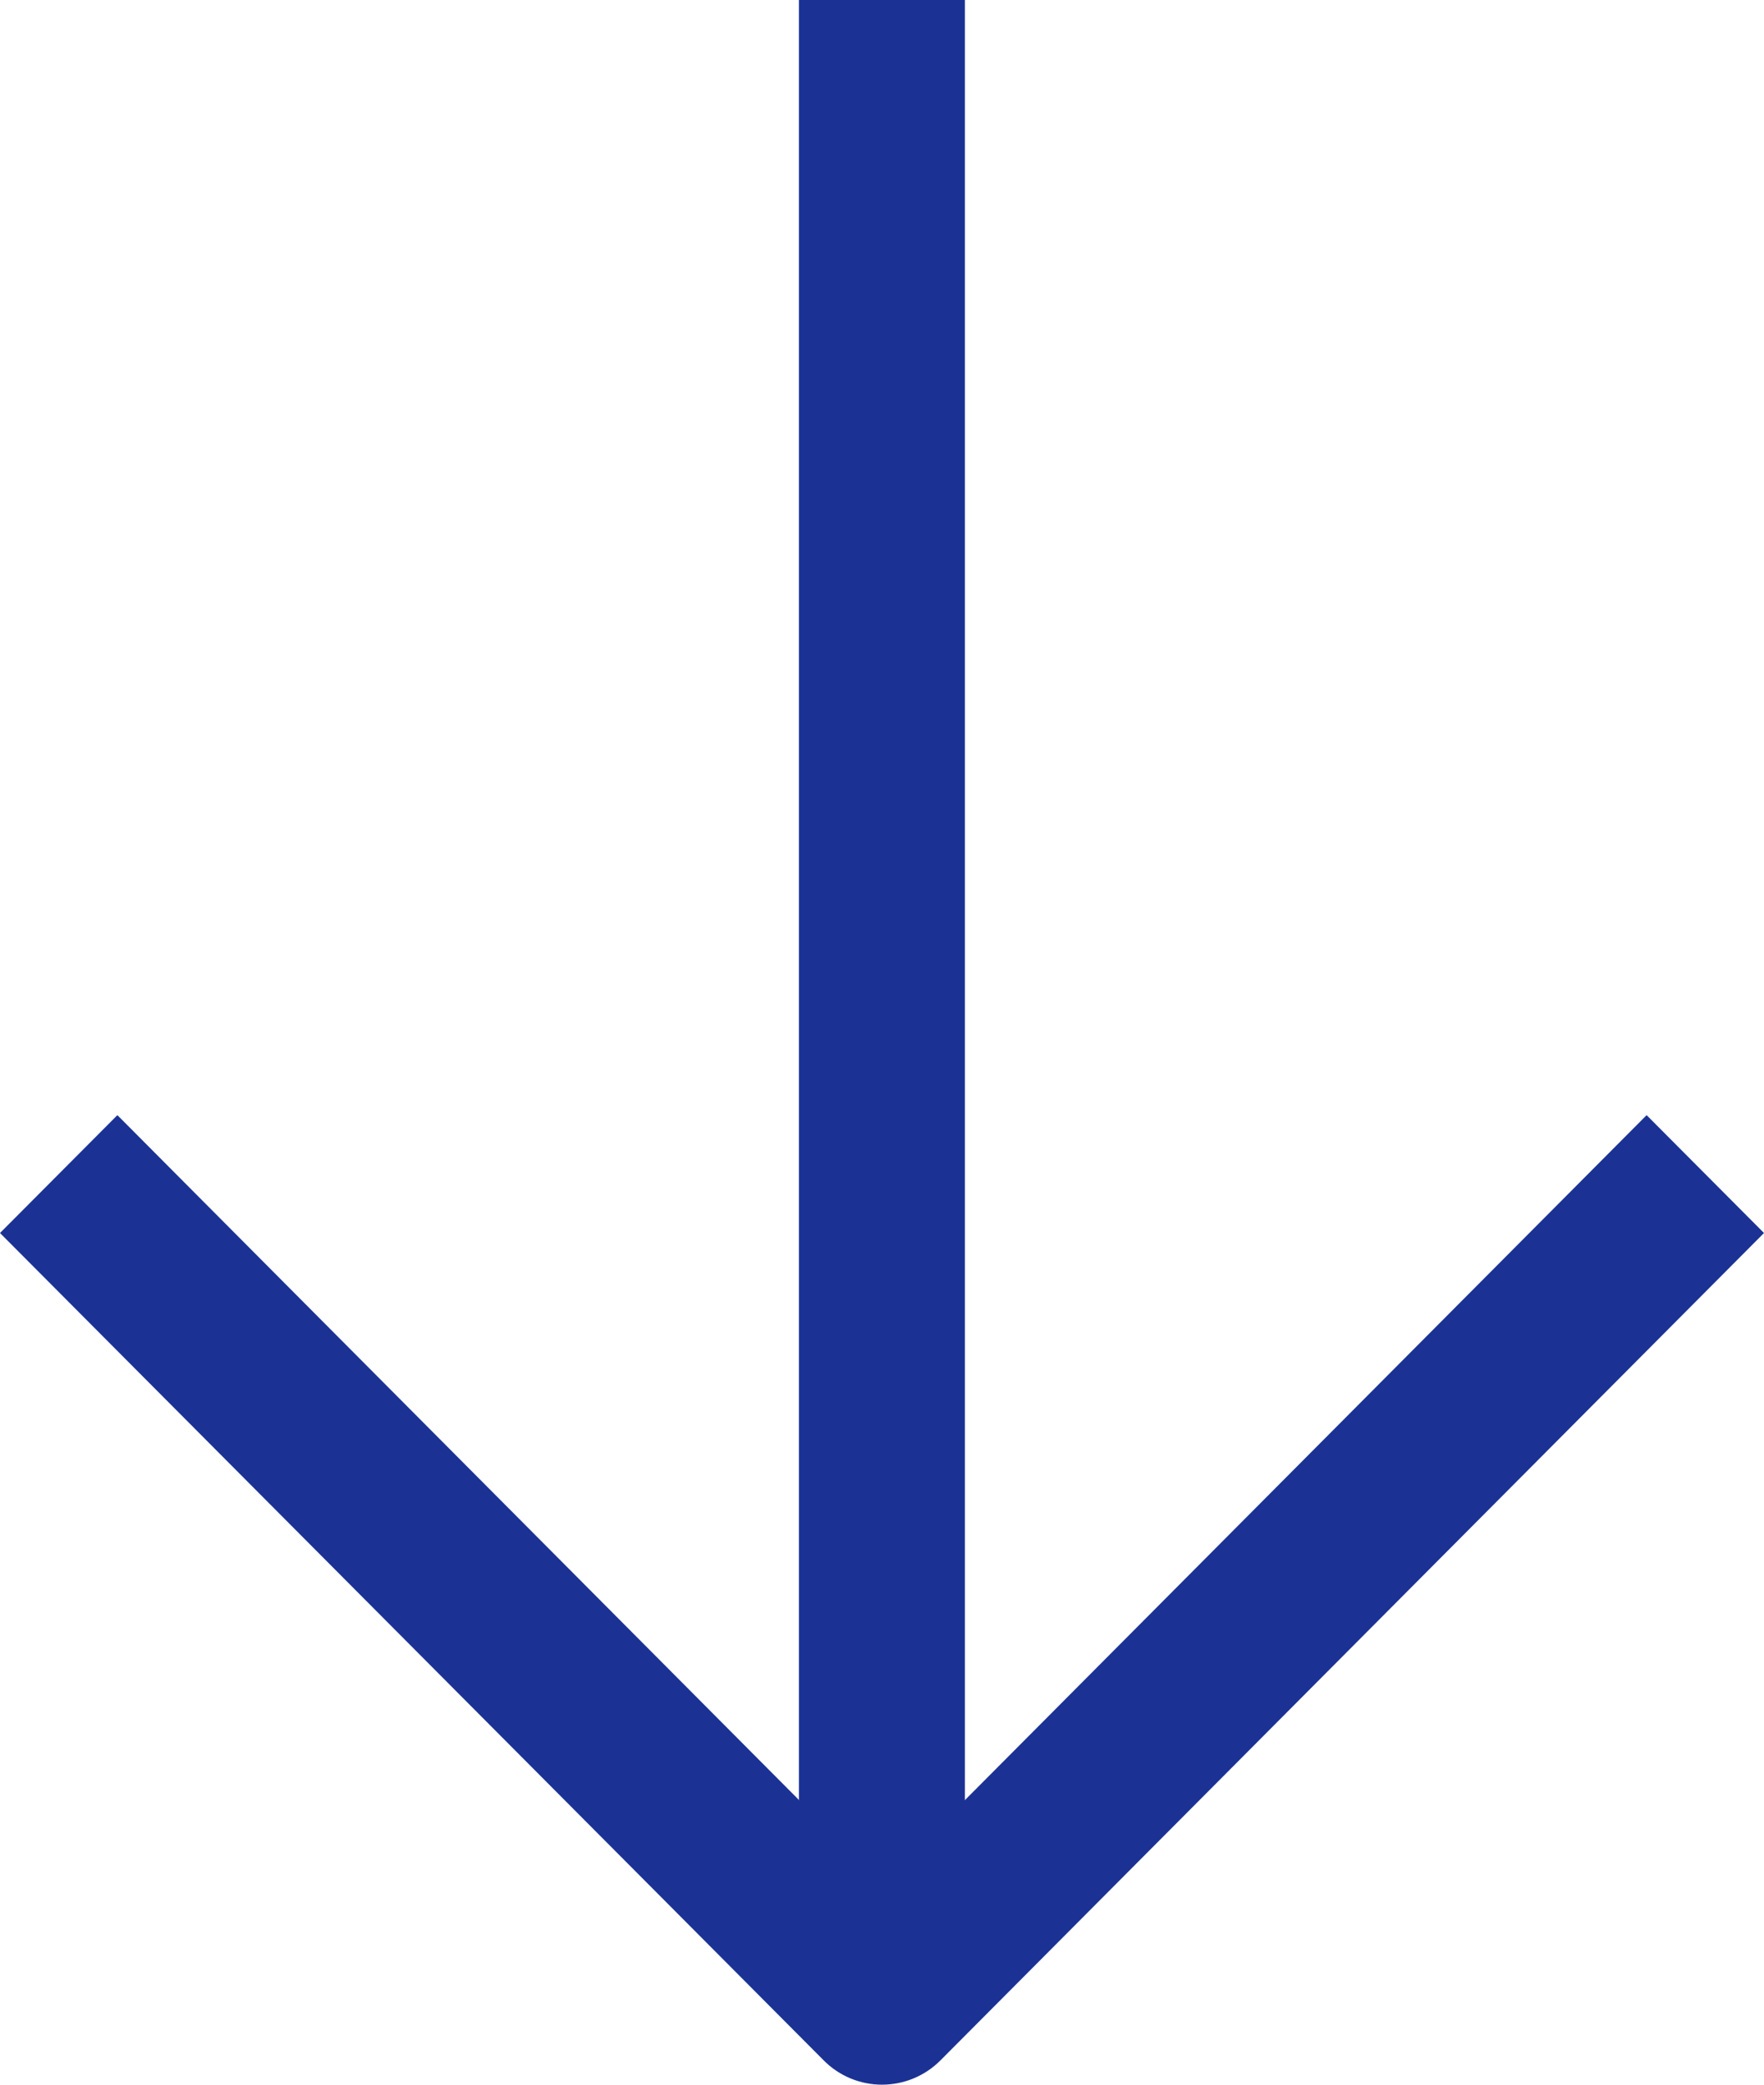 <?xml version="1.0" encoding="utf-8"?>
<!-- Generator: Adobe Illustrator 16.0.0, SVG Export Plug-In . SVG Version: 6.00 Build 0)  -->
<!DOCTYPE svg PUBLIC "-//W3C//DTD SVG 1.1//EN" "http://www.w3.org/Graphics/SVG/1.1/DTD/svg11.dtd">
<svg version="1.1" id="격리_모드" xmlns="http://www.w3.org/2000/svg" xmlns:xlink="http://www.w3.org/1999/xlink" x="0px"
	 y="0px" width="11px" height="13px" viewBox="0 0 11 13" enable-background="new 0 0 11 13" xml:space="preserve">
<g>
	<g>
		<g>
			<rect x="4.982" fill="#1B3294" width="1.035" height="12.103"/>
			<path fill="#1B3294" d="M5.5,13c0.132,0,0.265-0.051,0.366-0.153L11,7.689l-0.732-0.735L5.5,11.745L0.732,6.954L0,7.689
				l5.134,5.157C5.235,12.949,5.368,13,5.5,13z"/>
		</g>
	</g>
</g>
</svg>
